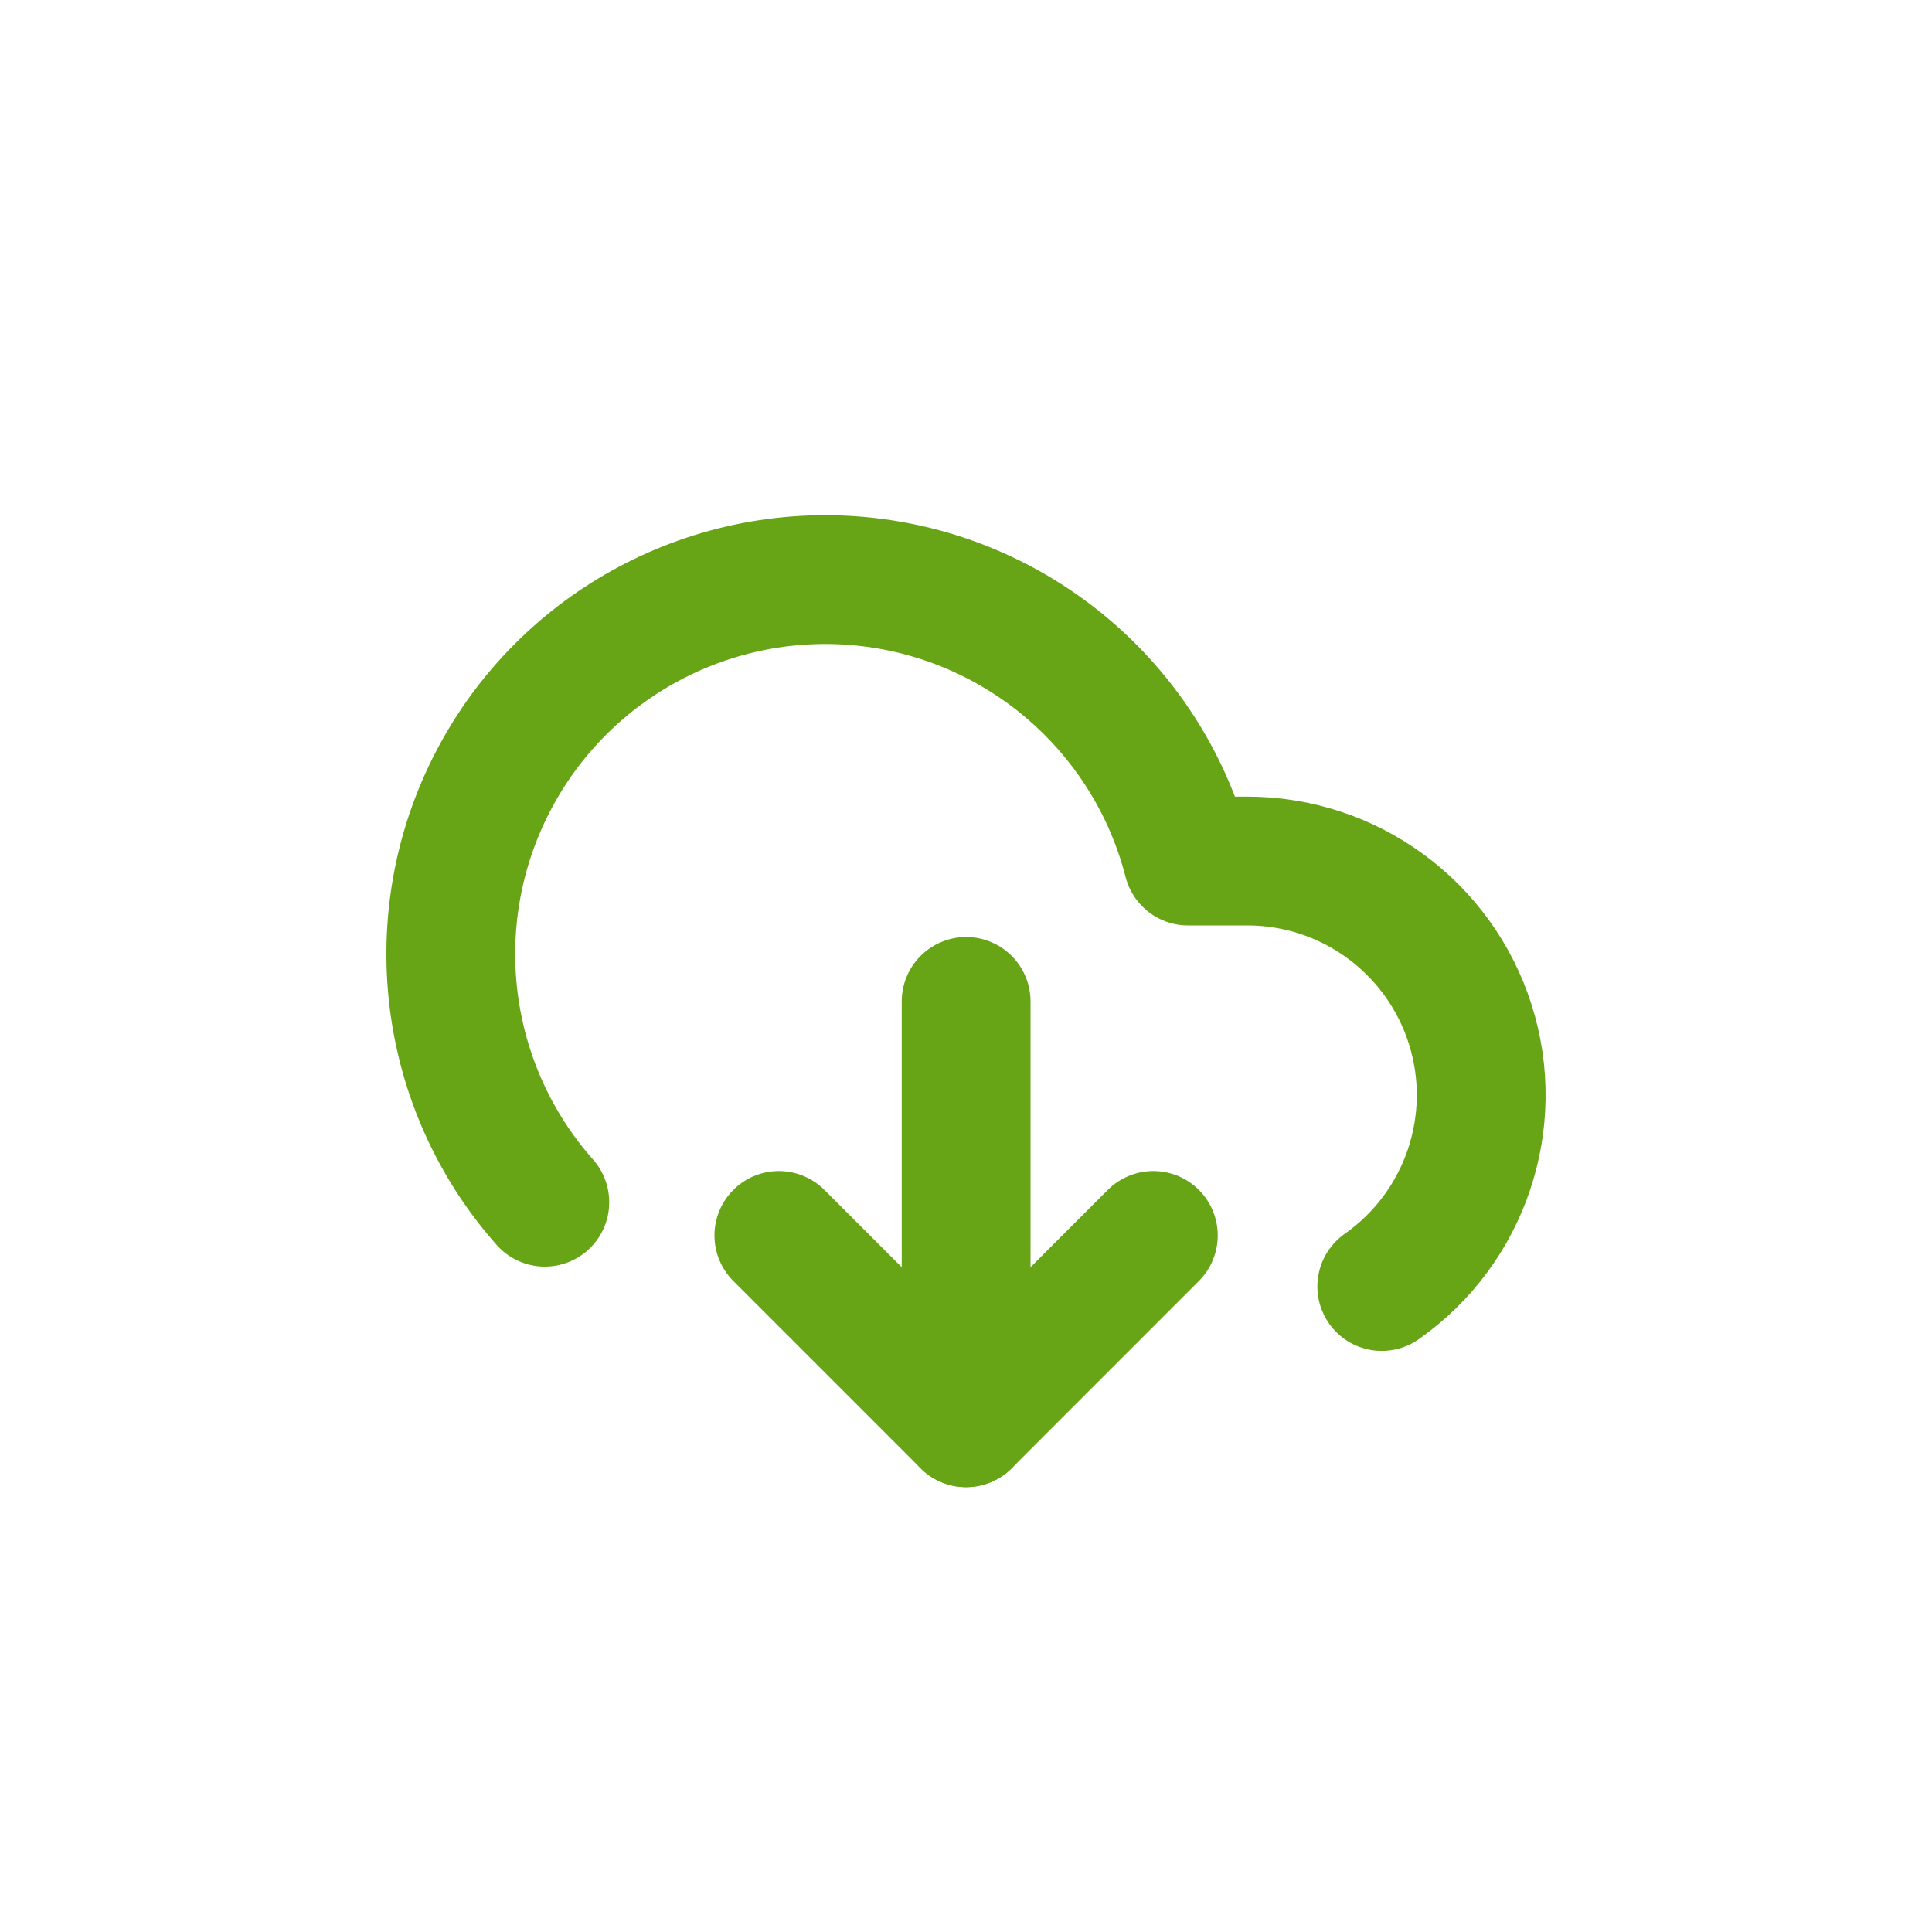 <svg width="30" height="30" viewBox="0 0 30 30" fill="none" xmlns="http://www.w3.org/2000/svg">
<path d="M12.094 19.184L15.002 22.092L17.909 19.184" stroke="#67A516" stroke-width="2" stroke-linecap="round" stroke-linejoin="round"/>
<path d="M15.002 15.55V22.092" stroke="#67A516" stroke-width="2" stroke-linecap="round" stroke-linejoin="round"/>
<path d="M21.456 19.977C22.753 19.065 23.309 17.417 22.83 15.906C22.351 14.395 20.948 13.368 19.363 13.37H18.447C17.848 11.037 15.873 9.314 13.48 9.038C11.087 8.763 8.772 9.991 7.659 12.127C6.545 14.263 6.864 16.864 8.46 18.668" stroke="#67A516" stroke-width="2" stroke-linecap="round" stroke-linejoin="round"/>
</svg>
